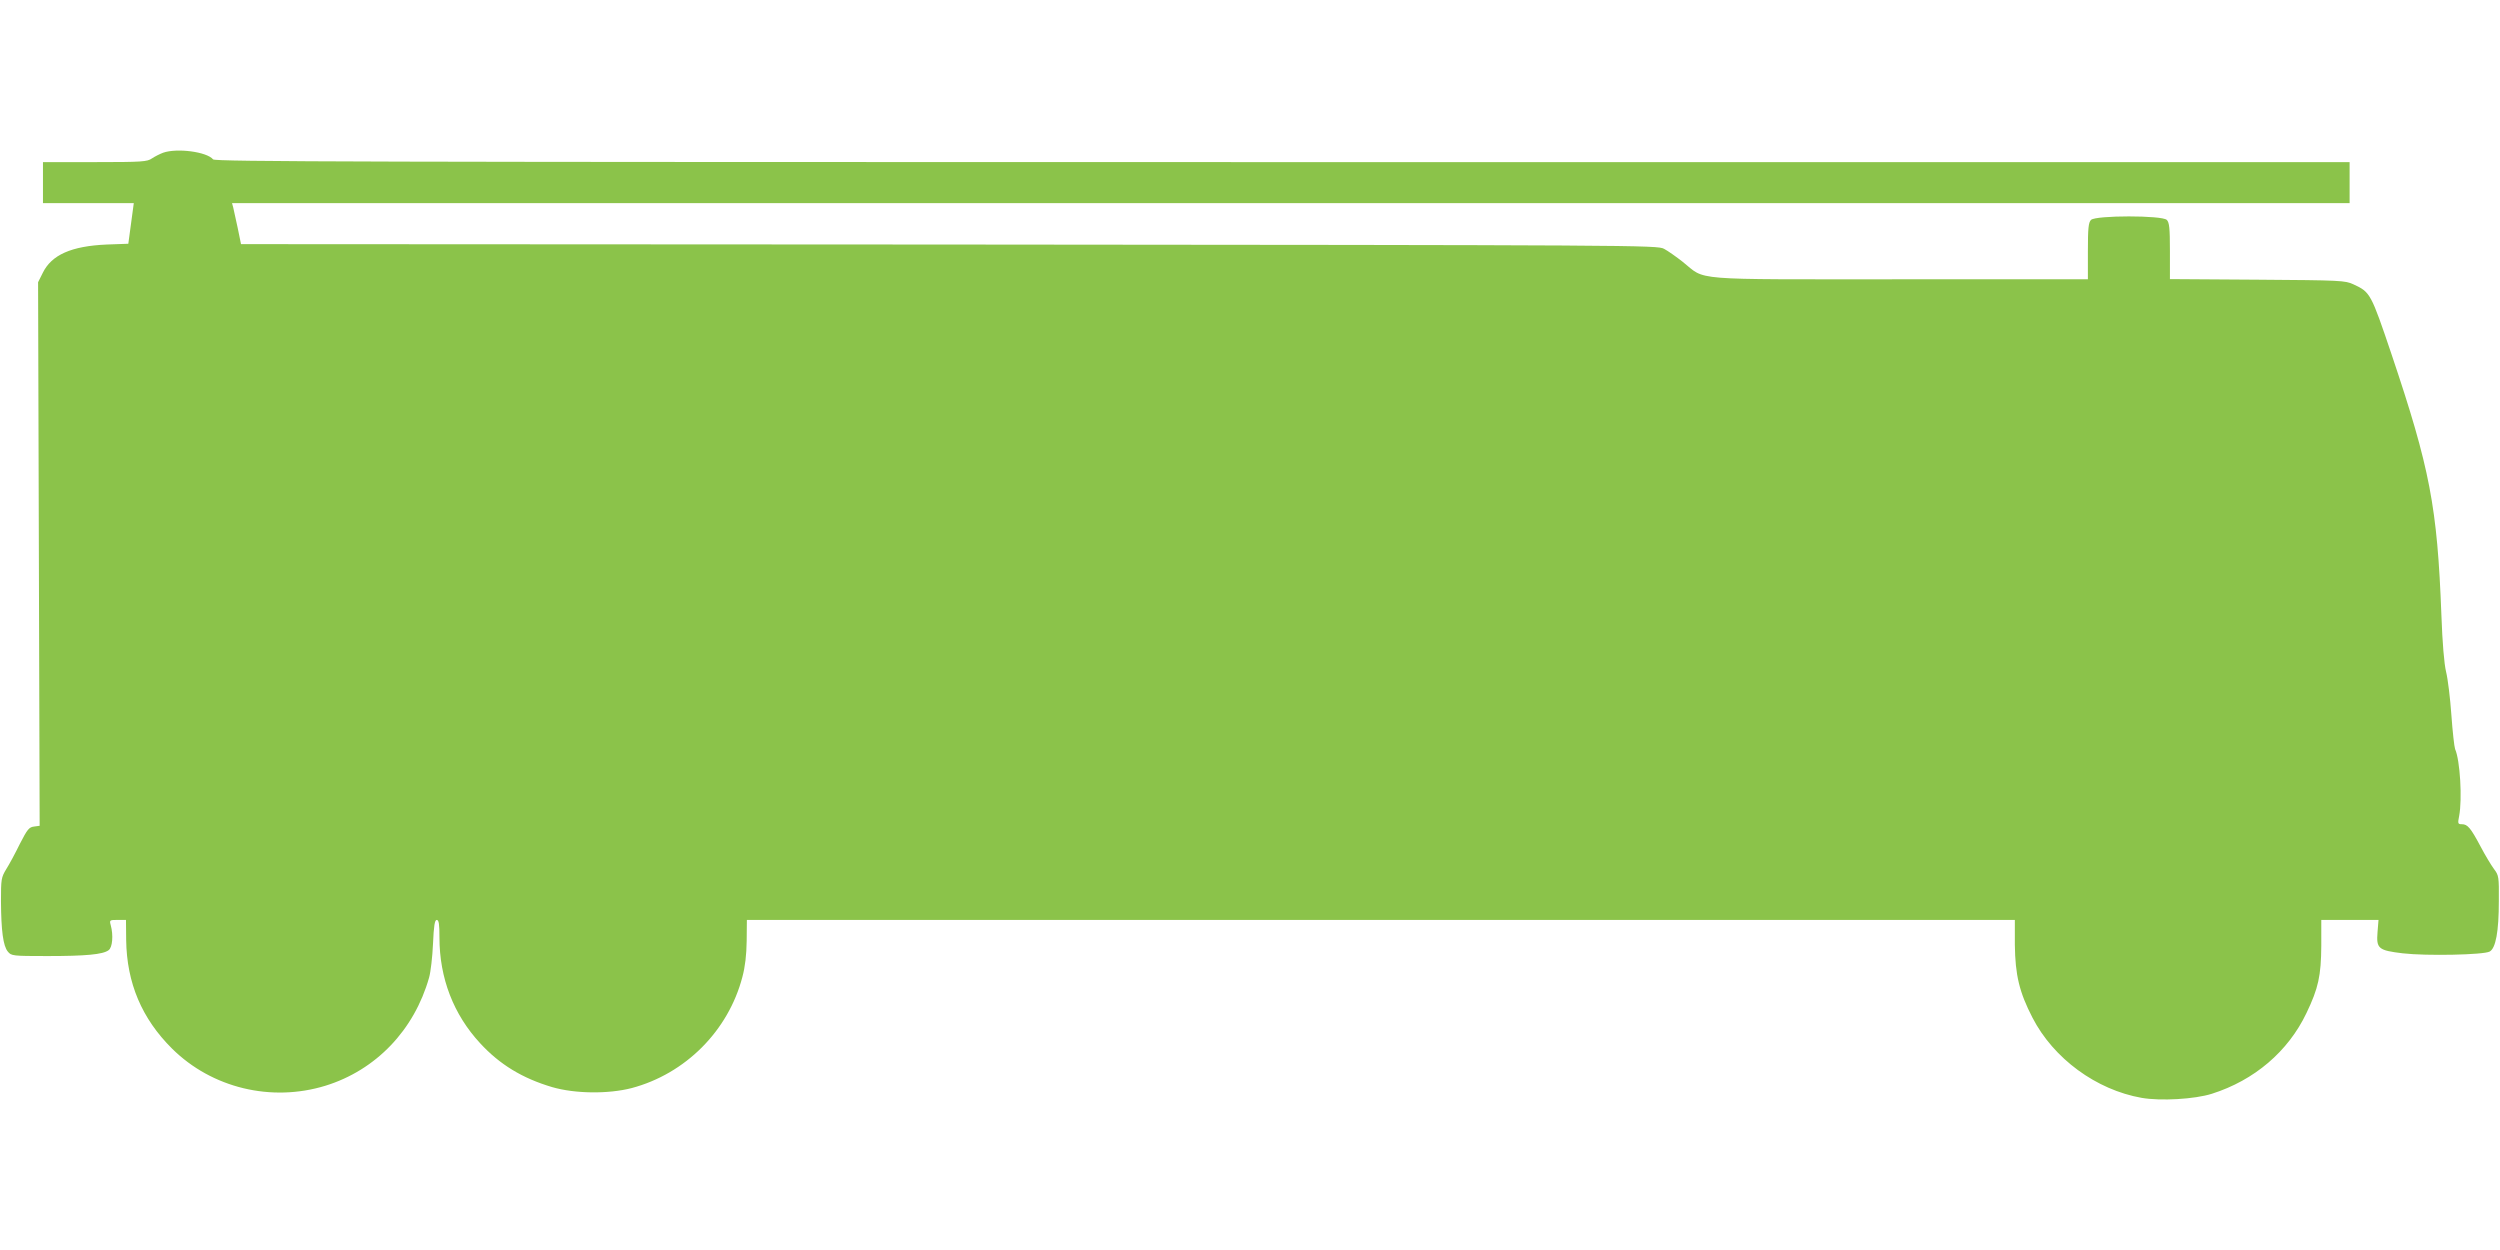 <?xml version="1.0" standalone="no"?>
<!DOCTYPE svg PUBLIC "-//W3C//DTD SVG 20010904//EN"
 "http://www.w3.org/TR/2001/REC-SVG-20010904/DTD/svg10.dtd">
<svg version="1.0" xmlns="http://www.w3.org/2000/svg"
 width="1280pt" height="640pt" viewBox="0 0 1280 640"
 preserveAspectRatio="xMidYMid meet">
<g transform="translate(0,640) scale(0.1,-0.1)"
fill="#8bc34a" stroke="none">
<path d="M835 5618 c-16 -6 -42 -19 -57 -29 -24 -17 -49 -19 -292 -19 l-266 0
0 -105 0 -105 233 0 232 0 -14 -104 -14 -104 -111 -4 c-181 -8 -282 -53 -327
-145 l-24 -48 4 -1392 4 -1391 -29 -4 c-25 -3 -34 -14 -72 -88 -23 -47 -54
-105 -70 -130 -26 -43 -27 -52 -27 -165 1 -150 11 -228 35 -257 18 -22 23 -23
202 -23 197 0 285 8 314 30 20 14 25 77 11 128 -7 26 -6 27 35 27 l43 0 1
-103 c3 -220 80 -402 235 -556 204 -202 508 -275 785 -190 259 80 455 285 531
554 8 28 17 105 20 173 4 93 9 122 19 122 11 0 14 -21 14 -90 0 -208 72 -394
208 -541 100 -109 217 -180 369 -225 117 -34 287 -36 407 -5 275 73 495 293
567 569 14 52 21 112 22 185 l1 107 3246 0 3246 0 0 -127 c2 -156 23 -243 90
-373 108 -210 327 -370 559 -411 97 -17 272 -7 360 21 217 69 390 216 484 413
61 127 75 191 76 345 l0 132 146 0 147 0 -5 -62 c-7 -85 4 -94 129 -109 121
-14 414 -8 445 9 31 17 47 101 47 258 1 125 0 132 -25 165 -14 19 -45 70 -68
114 -51 96 -67 115 -96 115 -21 0 -22 3 -14 43 16 85 5 284 -21 342 -4 11 -13
90 -19 175 -6 85 -18 184 -27 220 -10 41 -19 149 -24 290 -21 556 -59 752
-255 1335 -106 314 -109 319 -195 359 -43 20 -63 21 -492 24 l-448 3 0 144 c0
117 -3 146 -16 159 -23 24 -365 24 -388 0 -13 -13 -16 -42 -16 -160 l0 -144
-962 0 c-1094 0 -990 -8 -1112 89 -33 26 -77 57 -96 67 -34 19 -129 19 -3660
22 l-3626 2 -17 83 c-10 45 -20 92 -23 105 l-6 22 5421 0 5421 0 0 105 0 105
-5464 0 c-4720 0 -5465 2 -5475 14 -32 39 -185 59 -256 34z"/>
</g>
</svg>
